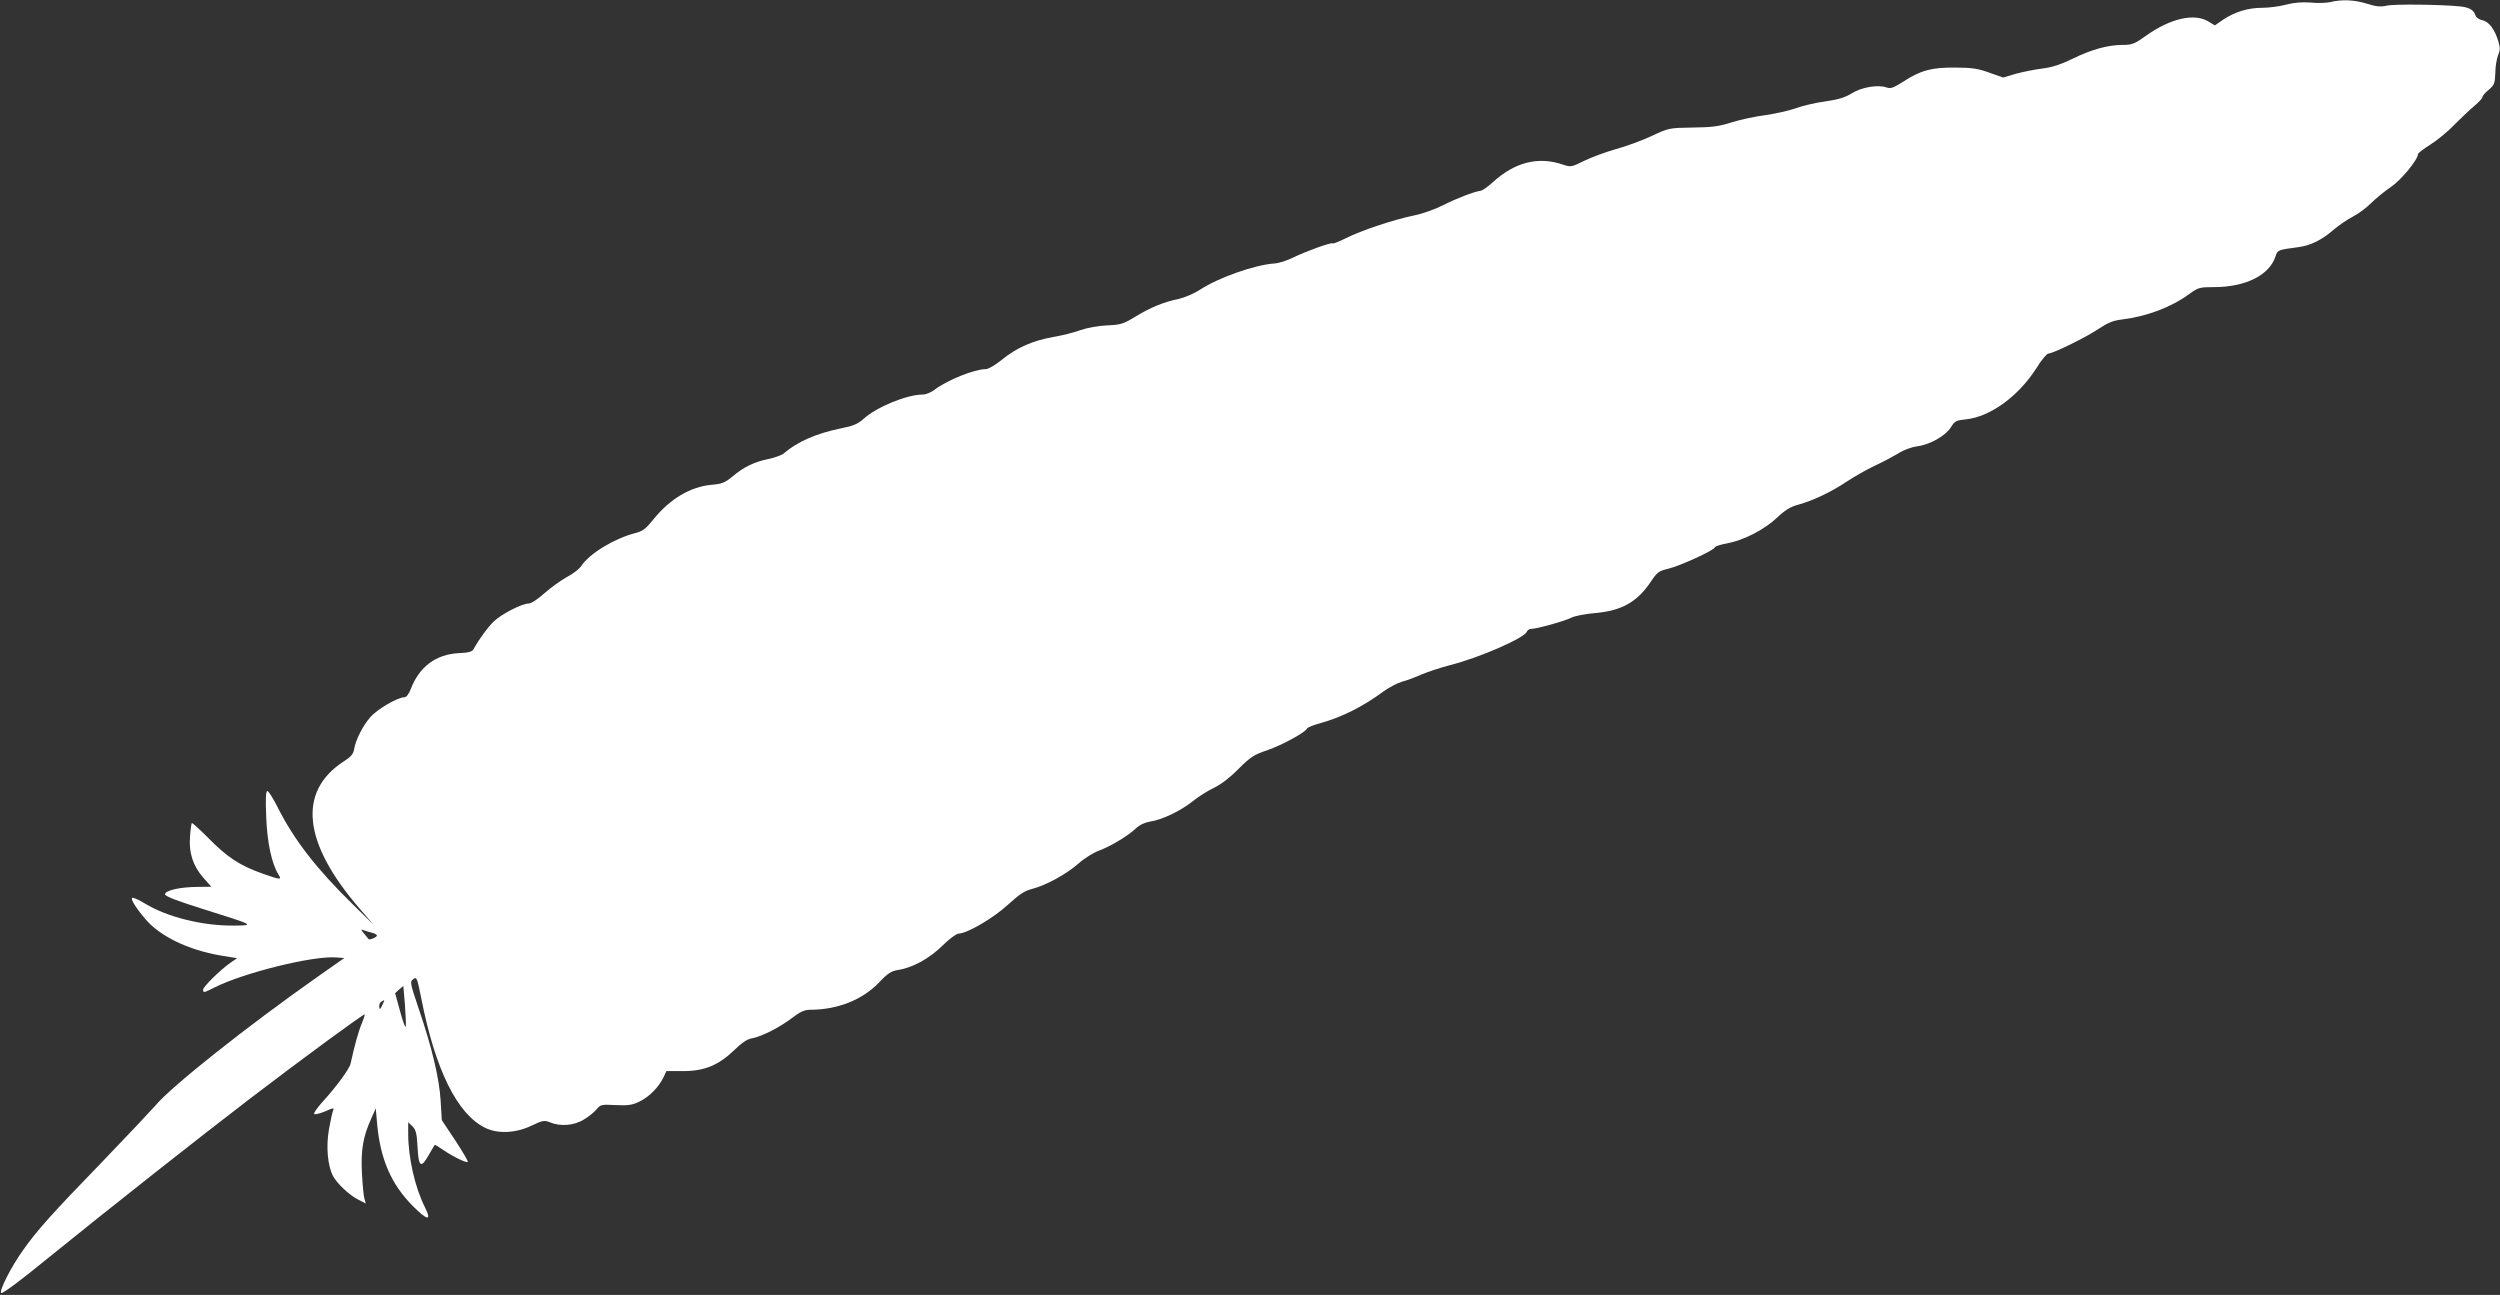 <?xml version="1.0" standalone="no"?>
<!DOCTYPE svg PUBLIC "-//W3C//DTD SVG 20010904//EN"
 "http://www.w3.org/TR/2001/REC-SVG-20010904/DTD/svg10.dtd">
<svg version="1.0" xmlns="http://www.w3.org/2000/svg"
 width="1280pt" height="663pt" viewBox="0 0 1280 663"
 preserveAspectRatio="xMidYMid meet">
<rect x="0" y="0" width="1280" height="663" fill="#333333" stroke="none"/>
<g transform="translate(0,663) scale(0.1,-0.1)"
fill="#ffffff" stroke="none">
<path d="M11930 6619 c-19 -4 -64 -6 -100 -2 -44 3 -85 0 -126 -11 -34 -9 -89
-16 -123 -16 -71 0 -139 -21 -199 -61 l-42 -29 -33 20 c-72 44 -195 16 -321
-74 -57 -41 -70 -46 -118 -46 -75 0 -159 -23 -257 -71 -59 -29 -105 -44 -155
-50 -39 -5 -100 -17 -136 -27 l-64 -19 -71 25 c-57 21 -90 26 -175 26 -121 1
-176 -14 -267 -73 -49 -31 -63 -36 -83 -29 -42 16 -129 2 -179 -30 -34 -21
-70 -32 -134 -41 -49 -6 -119 -23 -155 -36 -37 -13 -107 -28 -156 -35 -48 -6
-124 -22 -168 -36 -65 -21 -103 -26 -202 -27 -120 -2 -122 -2 -211 -44 -49
-23 -132 -53 -183 -67 -50 -14 -123 -41 -160 -59 -64 -32 -70 -33 -106 -21
-129 45 -249 15 -364 -90 -24 -22 -51 -41 -59 -42 -38 -6 -124 -39 -193 -74
-43 -22 -108 -45 -154 -54 -101 -21 -267 -76 -346 -116 -34 -17 -64 -29 -67
-26 -7 6 -133 -39 -203 -73 -30 -15 -73 -29 -95 -30 -102 -7 -288 -73 -382
-135 -29 -19 -77 -39 -106 -46 -79 -16 -149 -45 -225 -92 -61 -37 -74 -41
-144 -44 -45 -2 -101 -12 -135 -24 -32 -12 -96 -28 -143 -36 -103 -18 -186
-55 -262 -117 -32 -26 -68 -47 -81 -47 -58 0 -197 -56 -263 -106 -17 -13 -43
-24 -59 -24 -81 0 -235 -63 -303 -124 -30 -27 -53 -37 -120 -50 -122 -25 -222
-69 -287 -126 -11 -10 -47 -23 -80 -30 -73 -15 -126 -40 -185 -90 -38 -31 -54
-38 -106 -42 -110 -10 -215 -73 -300 -179 -37 -46 -54 -59 -90 -68 -107 -27
-236 -105 -278 -169 -10 -15 -43 -41 -73 -56 -29 -16 -81 -53 -114 -82 -34
-31 -69 -54 -82 -54 -34 0 -138 -53 -178 -91 -31 -30 -74 -88 -104 -142 -8
-14 -25 -19 -76 -21 -116 -6 -202 -69 -245 -182 -11 -28 -23 -44 -34 -44 -34
0 -140 -62 -174 -102 -40 -46 -75 -117 -83 -164 -4 -25 -16 -39 -54 -63 -237
-155 -208 -418 84 -755 l70 -81 -107 105 c-187 183 -302 332 -385 498 -23 45
-46 82 -52 82 -8 0 -10 -38 -6 -132 5 -133 28 -240 63 -296 18 -28 12 -28 -84
6 -114 40 -181 85 -274 180 -45 45 -83 80 -86 78 -2 -3 -7 -34 -9 -69 -7 -83
15 -150 68 -211 l41 -46 -74 -1 c-88 -1 -163 -18 -163 -38 0 -10 63 -34 197
-76 261 -82 264 -83 157 -84 -162 -2 -344 44 -457 113 -31 19 -60 32 -65 29
-9 -6 16 -48 66 -107 74 -89 221 -160 386 -188 l85 -14 -35 -24 c-49 -34 -139
-122 -139 -137 0 -17 3 -17 58 11 148 75 503 163 622 154 l43 -3 -134 -94
c-367 -258 -752 -564 -832 -660 -22 -25 -145 -156 -275 -291 -256 -264 -333
-350 -404 -451 -61 -85 -123 -208 -112 -219 6 -6 105 68 244 182 296 240 776
619 1030 813 259 198 583 436 587 431 2 -2 -5 -23 -15 -47 -16 -37 -38 -116
-57 -205 -6 -27 -75 -121 -144 -196 -28 -31 -47 -59 -42 -62 5 -3 30 3 56 14
43 19 47 19 40 3 -4 -10 -13 -53 -21 -97 -15 -86 -7 -183 21 -237 21 -39 82
-97 129 -121 l39 -20 -7 24 c-4 12 -10 73 -13 133 -6 119 6 186 49 281 l22 49
7 -80 c16 -179 72 -308 181 -418 76 -77 100 -81 64 -9 -51 101 -86 254 -86
377 l0 59 22 -21 c18 -18 22 -37 26 -108 5 -101 18 -109 58 -37 15 26 28 48
30 50 1 2 21 -10 45 -27 54 -36 117 -66 124 -60 3 3 -26 52 -64 110 l-69 104
-6 100 c-7 115 -44 270 -112 470 -45 133 -46 139 -28 152 17 13 20 7 40 -94
72 -370 185 -598 329 -668 65 -31 155 -27 235 11 59 28 68 29 95 18 54 -23
126 -17 176 15 25 15 54 39 65 53 18 22 24 24 96 20 64 -3 85 0 122 18 49 23
99 74 123 124 l15 32 86 0 c109 0 181 30 262 108 39 38 66 56 91 60 49 9 142
56 207 106 39 30 62 40 90 40 139 0 266 50 351 138 46 49 64 60 100 66 74 11
162 60 228 126 34 33 70 60 81 60 43 0 181 81 254 149 58 53 84 70 123 80 70
18 173 74 236 129 30 27 77 56 104 66 62 23 150 76 190 114 20 19 46 31 76 36
59 9 152 53 215 103 28 23 77 54 109 69 37 18 85 55 127 98 60 60 78 72 147
95 77 27 196 92 203 111 2 6 36 19 77 30 105 30 212 84 316 161 28 20 70 42
94 49 24 6 69 23 100 37 31 13 97 35 147 48 147 37 378 138 391 170 3 8 13 15
22 15 29 0 172 40 205 57 17 9 72 20 122 24 138 12 217 57 287 162 32 48 41
54 88 65 60 14 239 96 239 110 0 4 28 14 63 20 85 16 191 70 257 133 40 38 69
55 107 65 76 21 169 65 248 118 39 26 104 63 145 82 41 19 95 48 120 63 26 17
67 32 96 36 65 8 146 54 173 98 19 31 27 35 77 40 124 13 269 118 361 263 25
41 53 74 61 74 24 0 195 84 258 127 45 30 73 42 117 47 130 16 254 63 348 132
44 32 52 34 125 34 161 0 283 61 314 156 12 35 10 34 120 49 60 8 119 37 177
88 27 23 71 53 98 67 28 14 70 45 95 70 25 25 71 62 103 84 51 34 137 139 137
167 0 5 29 27 64 49 35 22 91 68 124 103 34 34 79 77 102 96 22 18 40 38 40
44 0 6 14 23 32 37 29 25 32 33 34 86 0 32 7 73 14 91 11 25 11 39 2 70 -19
63 -49 103 -82 109 -16 4 -32 14 -35 24 -9 29 -32 42 -78 47 -93 10 -339 13
-377 4 -31 -7 -54 -5 -101 10 -64 20 -130 23 -189 8z m-10024 -4765 c13 -3 24
-10 24 -14 0 -9 -40 -25 -43 -18 -1 1 -11 14 -22 27 -19 23 -19 24 -2 18 11
-4 30 -10 43 -13z m172 -479 c-2 -11 -15 23 -29 75 l-26 95 21 19 21 18 8 -93
c4 -52 6 -103 5 -114z m-121 108 c-10 -22 -13 -24 -15 -9 -2 10 2 22 10 27 19
12 19 12 5 -18z"/>
</g>
</svg>
